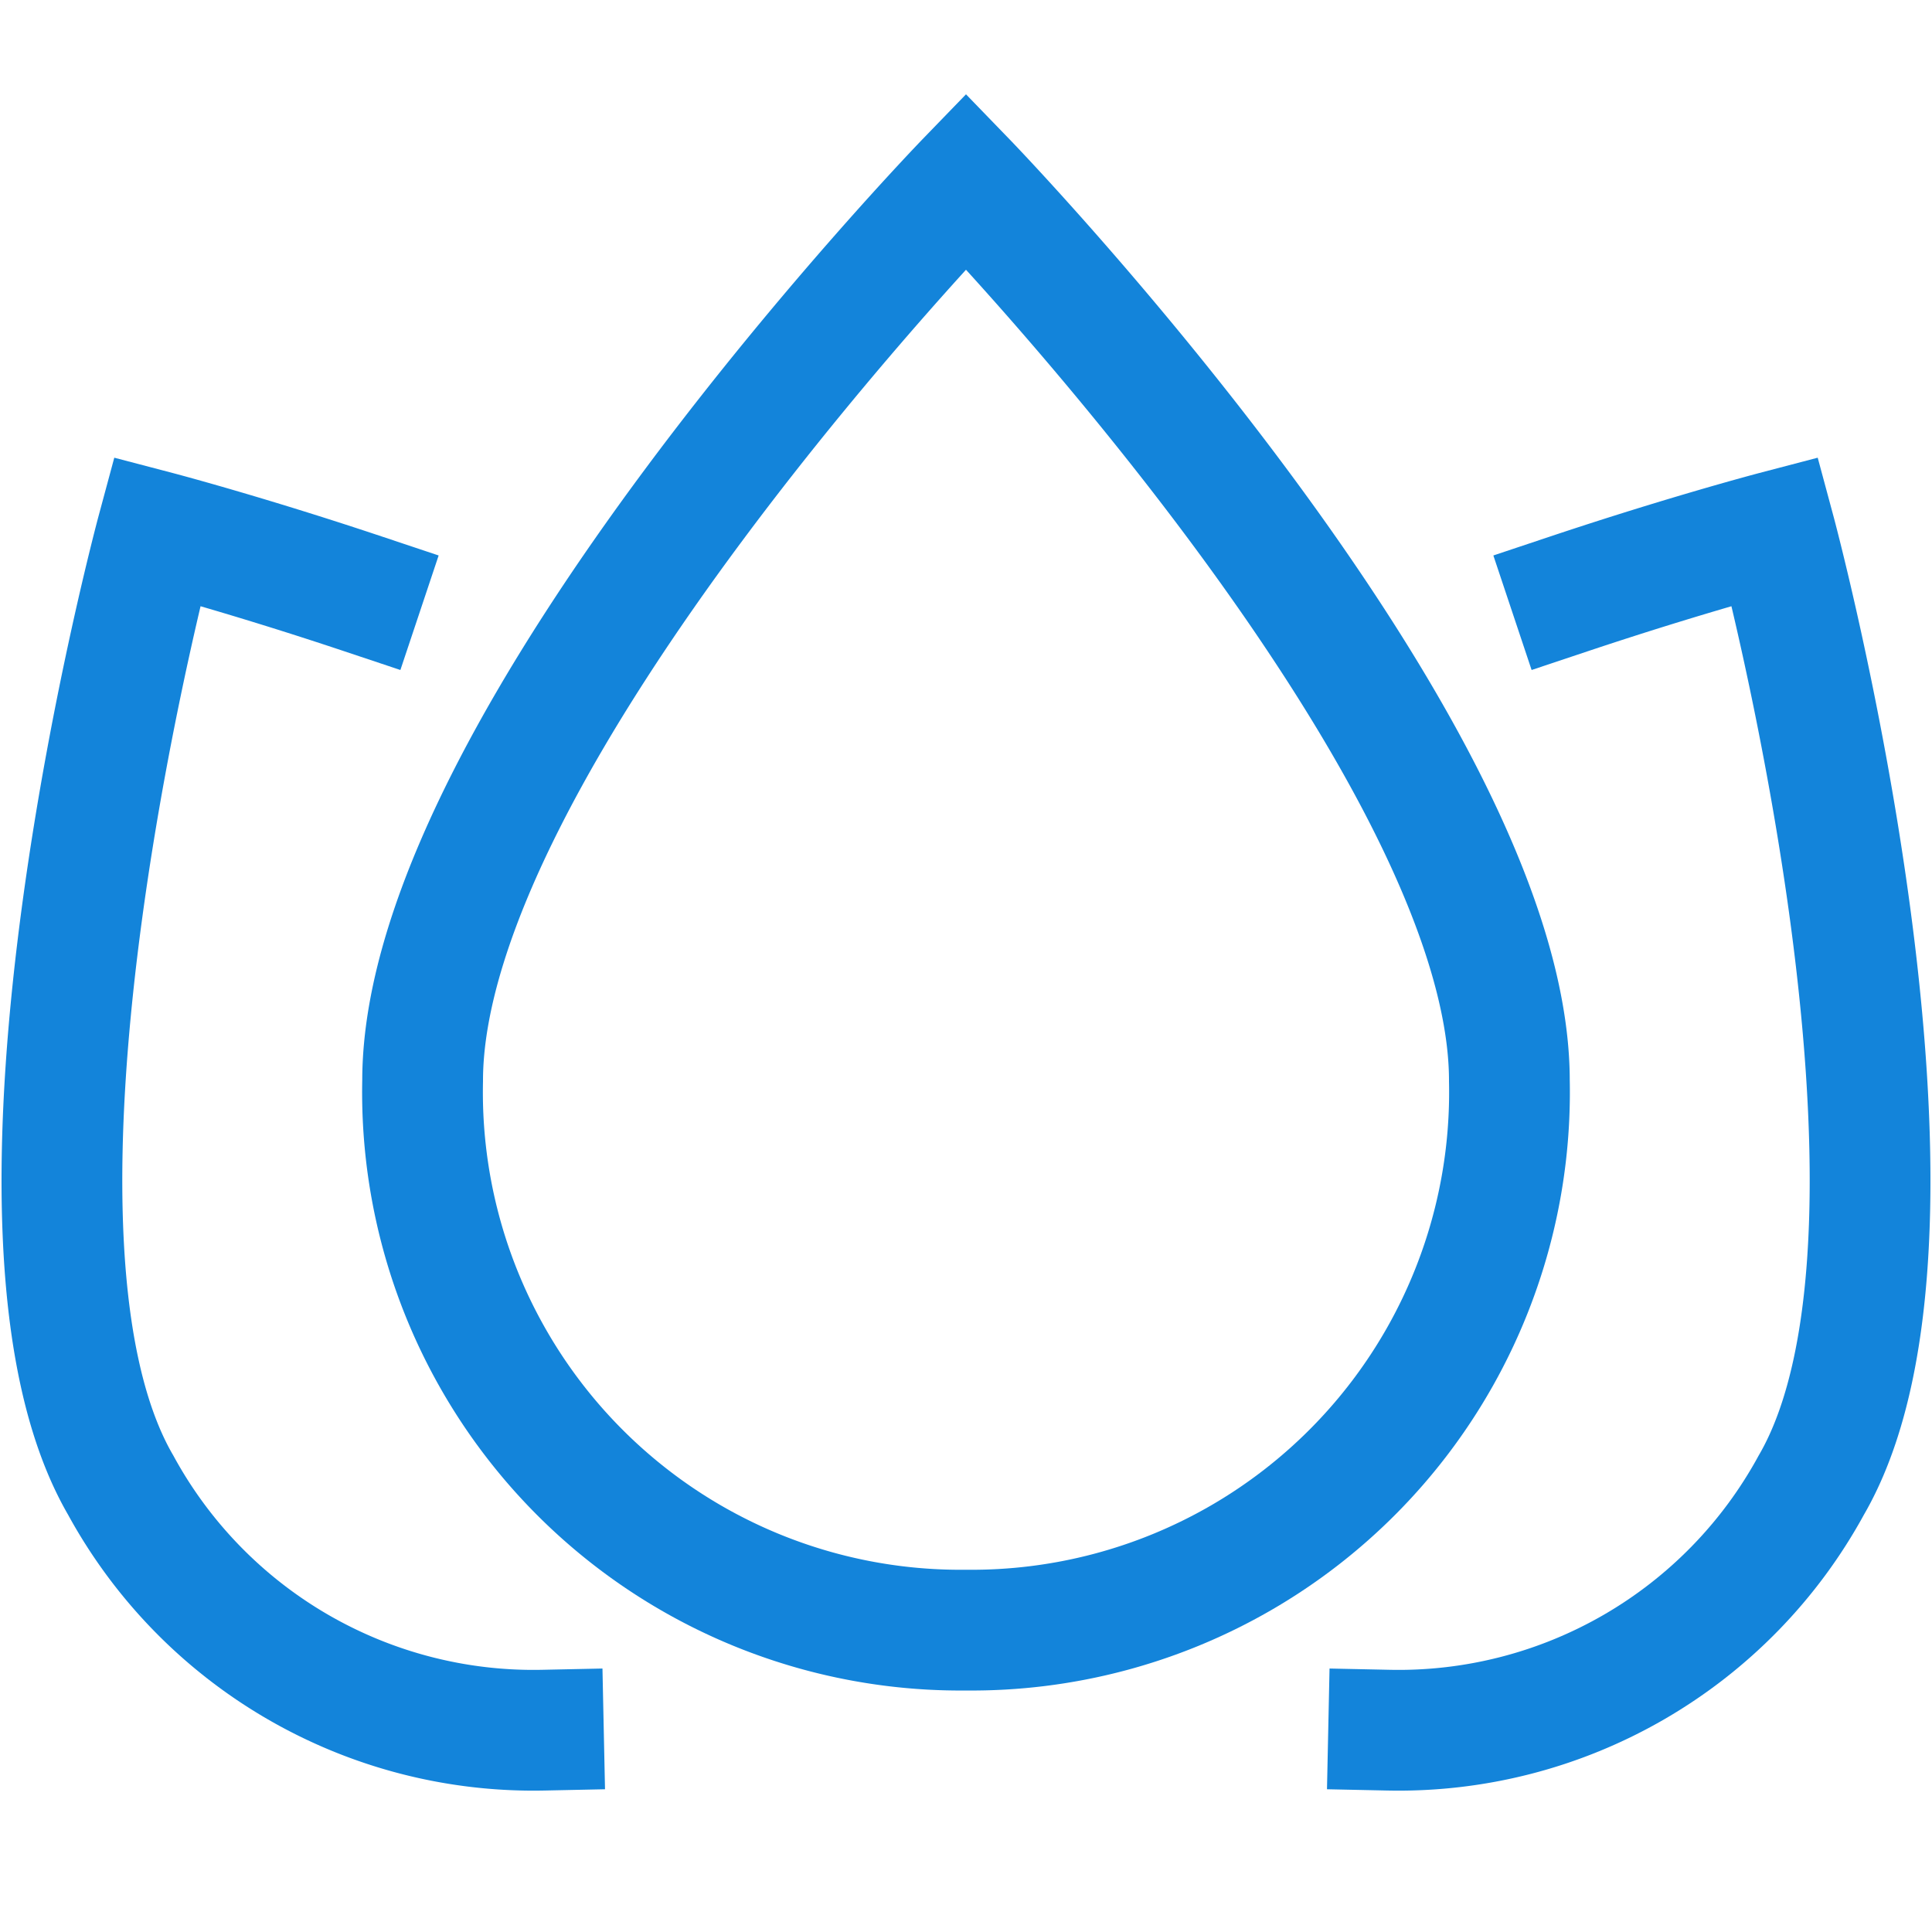 <svg xmlns="http://www.w3.org/2000/svg" viewBox="0 0 32 32" width="32" height="32"><title>spa</title><g class="nc-icon-wrapper" stroke-linecap="square" stroke-linejoin="miter" stroke-width="2" fill="#1384da" stroke="#1384da"><path data-color="color-2" d="M9,28.657A7.786,7.786,0,0,1,2,24.6c-2.5-4.3.6-15.8.6-15.8S4.042,9.178,6,9.832" fill="none" stroke-miterlimit="10"/> <path data-color="color-2" d="M26,9.832C27.958,9.178,29.4,8.8,29.4,8.8s3.1,11.5.6,15.8a7.786,7.786,0,0,1-7,4.057" fill="none" stroke-miterlimit="10"/> <path d="M7,17.9C7,12.3,16,3,16,3s9,9.3,9,14.9A8.909,8.909,0,0,1,16,27,8.909,8.909,0,0,1,7,17.9Z" fill="none" stroke="#1384da" stroke-miterlimit="10"/></g></svg>